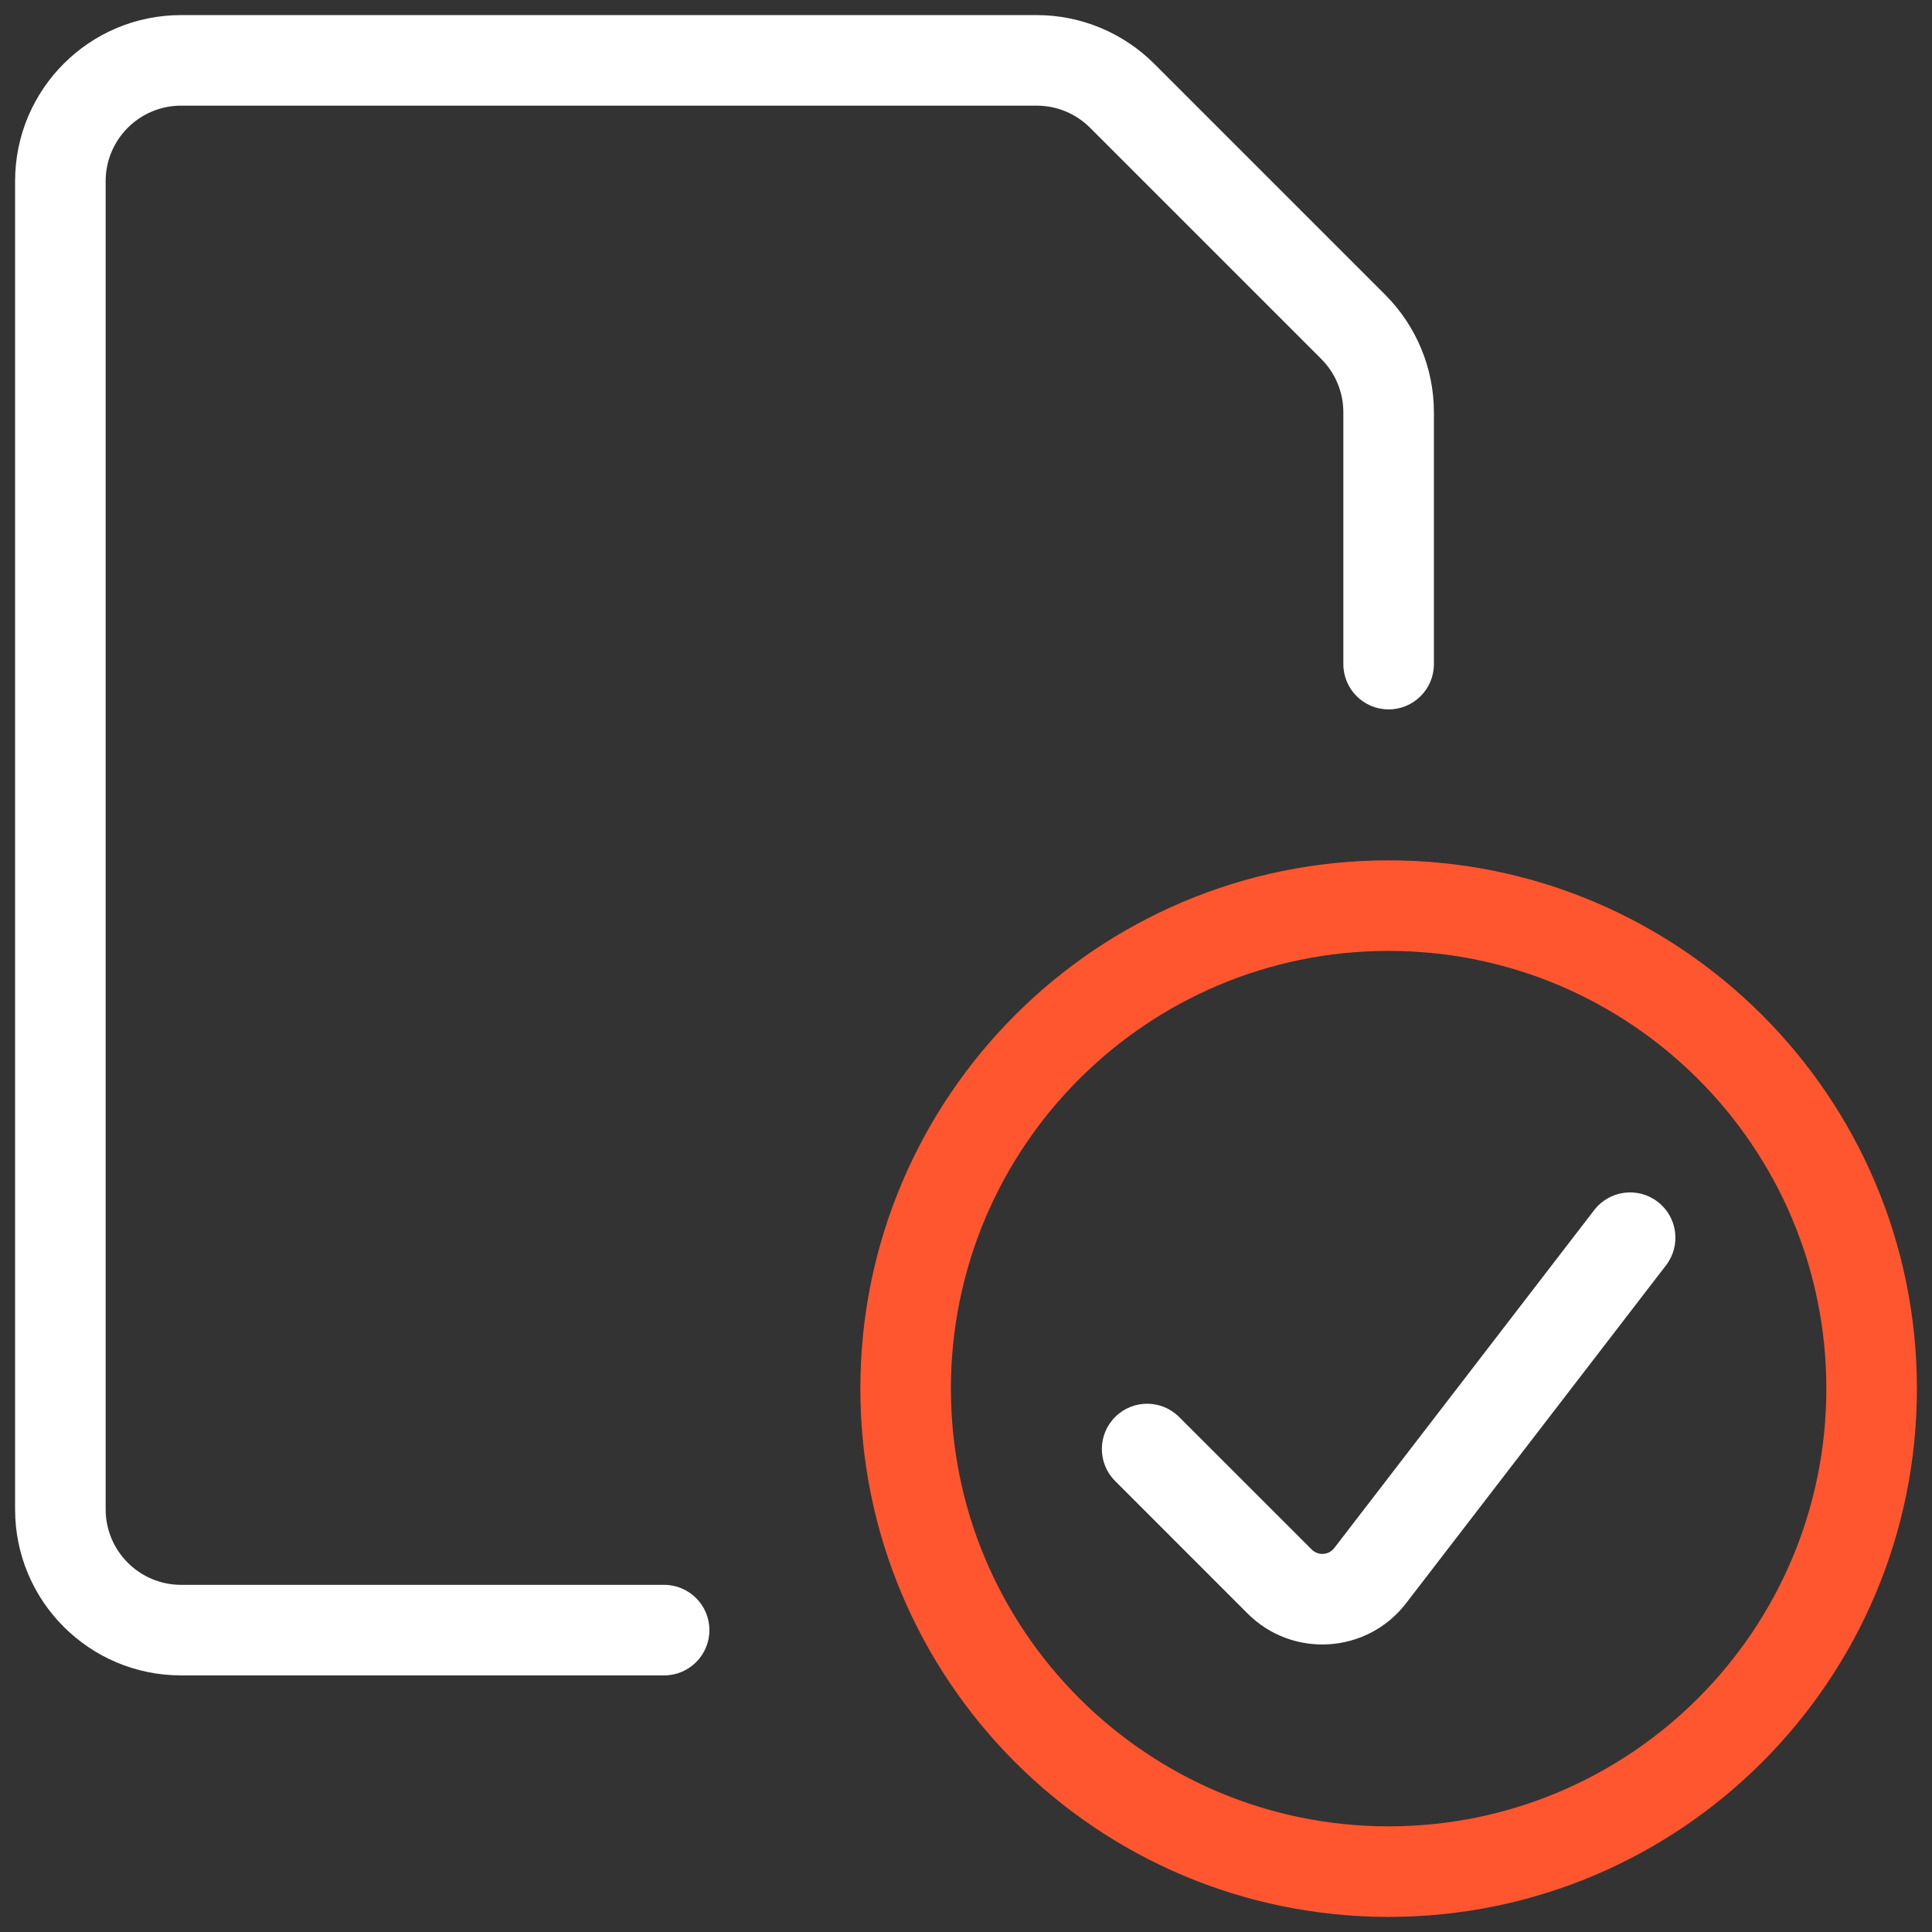 <svg width="32" height="32" viewBox="0 0 32 32" fill="none" xmlns="http://www.w3.org/2000/svg">
<rect x="0" y="0" width="32" height="32" fill="#333333" stroke="none"/>
<path fill-rule="evenodd" clip-rule="evenodd" d="M3 1.75C2.31 1.75 1.75 2.31 1.75 3V25C1.75 25.69 2.31 26.25 3 26.25H11C11.414 26.25 11.75 26.586 11.75 27C11.75 27.414 11.414 27.75 11 27.75H3C1.481 27.75 0.25 26.519 0.25 25V3C0.25 1.481 1.481 0.25 3 0.25H17.172C17.901 0.25 18.6 0.54 19.116 1.055L22.945 4.884C23.46 5.4 23.75 6.099 23.75 6.828V11C23.75 11.414 23.414 11.75 23 11.75C22.586 11.75 22.25 11.414 22.25 11V6.828C22.25 6.497 22.118 6.179 21.884 5.945L18.055 2.116C17.821 1.882 17.503 1.75 17.172 1.75H3Z" fill="white"/>
<path fill-rule="evenodd" clip-rule="evenodd" d="M23 15.75C18.996 15.75 15.75 18.996 15.75 23C15.75 27.004 18.996 30.25 23 30.25C27.004 30.25 30.25 27.004 30.25 23C30.25 18.996 27.004 15.75 23 15.75ZM14.25 23C14.25 18.168 18.168 14.25 23 14.25C27.832 14.25 31.75 18.168 31.75 23C31.75 27.832 27.832 31.75 23 31.75C18.168 31.75 14.25 27.832 14.25 23Z" fill="#FF5630"/>
<path fill-rule="evenodd" clip-rule="evenodd" d="M27.457 19.906C27.786 20.158 27.847 20.629 27.595 20.957L23.289 26.555C22.645 27.392 21.411 27.472 20.664 26.725L18.47 24.53C18.177 24.238 18.177 23.763 18.47 23.47C18.763 23.177 19.237 23.177 19.53 23.47L21.725 25.664C21.832 25.771 22.008 25.76 22.1 25.64L26.405 20.043C26.658 19.714 27.129 19.653 27.457 19.906Z" fill="white"/>
</svg>
